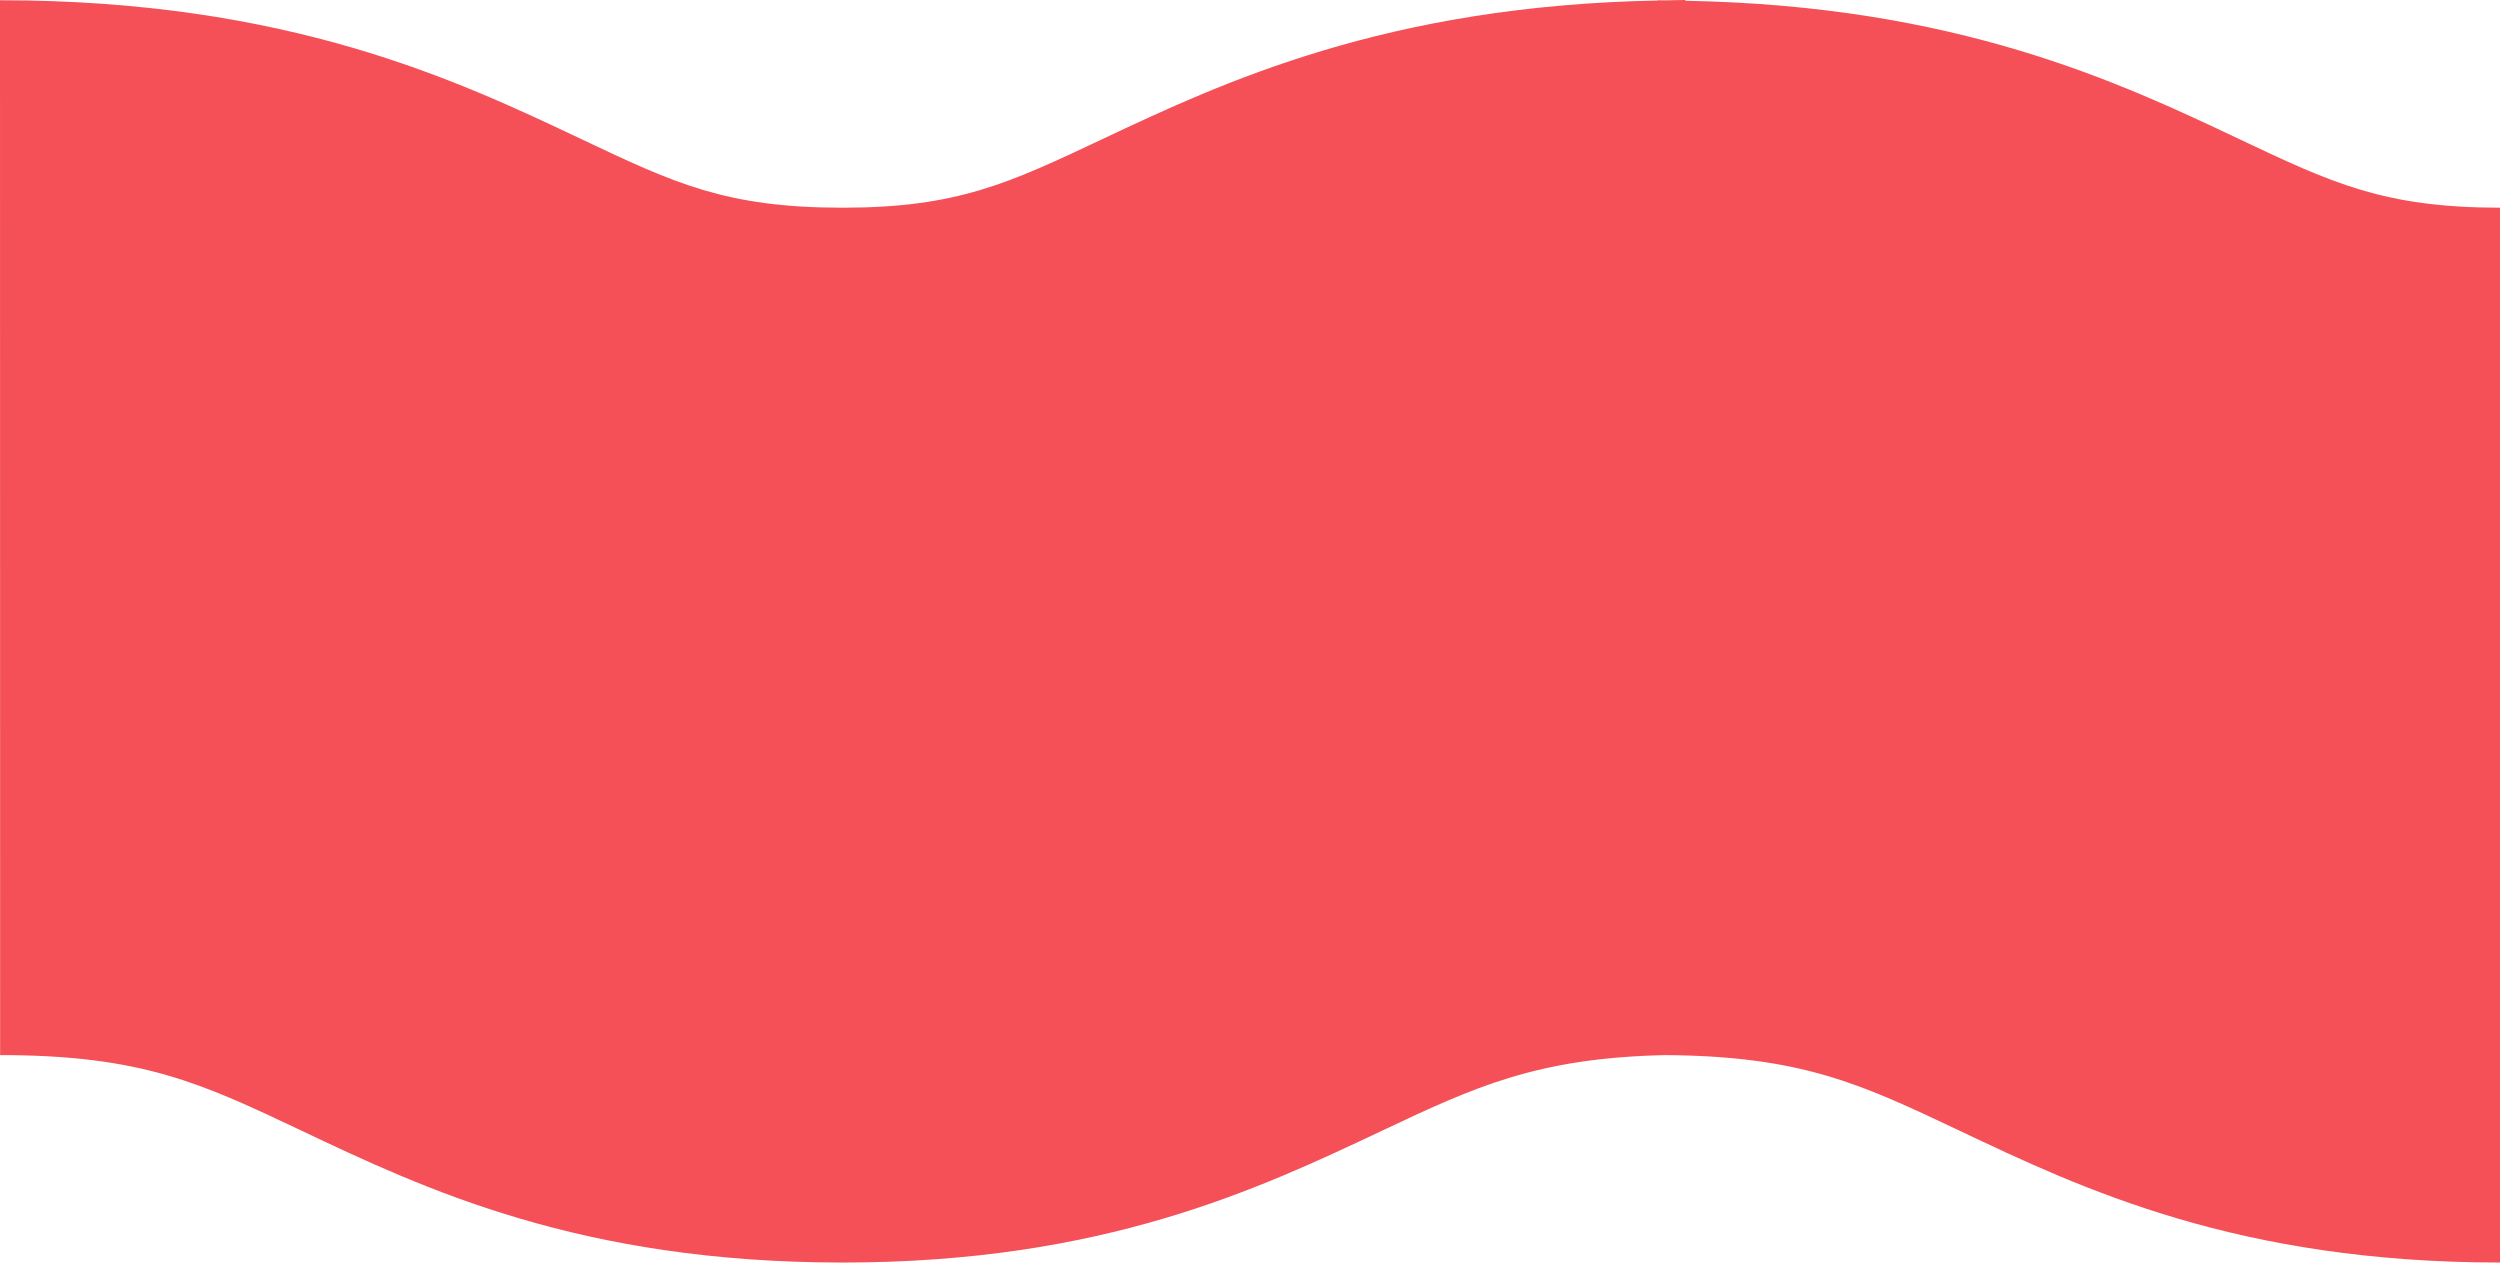 <?xml version="1.0" encoding="UTF-8"?> <svg xmlns="http://www.w3.org/2000/svg" width="299" height="151" viewBox="0 0 299 151" fill="none"> <path d="M299 24.841V151C267.591 150.985 249.071 142.219 234.202 135.157C222.598 129.659 215.497 126.298 199.143 126.19C183.763 126.53 176.306 130.03 165.32 135.219C150.436 142.25 131.916 151 100.786 151C69.331 151 50.795 142.219 35.911 135.157C24.106 129.566 16.973 126.19 0.031 126.19C0.015 126.19 0.015 126.19 0.015 126.19L0 0.031C0.015 0.031 0.015 0.031 0.031 0.031C34.487 0.031 54.741 9.633 69.516 16.633C80.688 21.93 86.83 24.841 100.786 24.841C114.479 24.841 120.637 21.93 131.823 16.649C146.212 9.865 165.784 0.666 198.292 0.062V0.031C198.307 0.031 198.307 0.031 198.322 0.031C198.647 0.031 198.957 0.046 199.282 0.046C200.055 0.031 200.783 0 201.572 0V0.093C234.032 0.666 253.496 9.85 267.808 16.633C278.964 21.914 285.106 24.826 299 24.841Z" fill="#F55058"></path> </svg> 